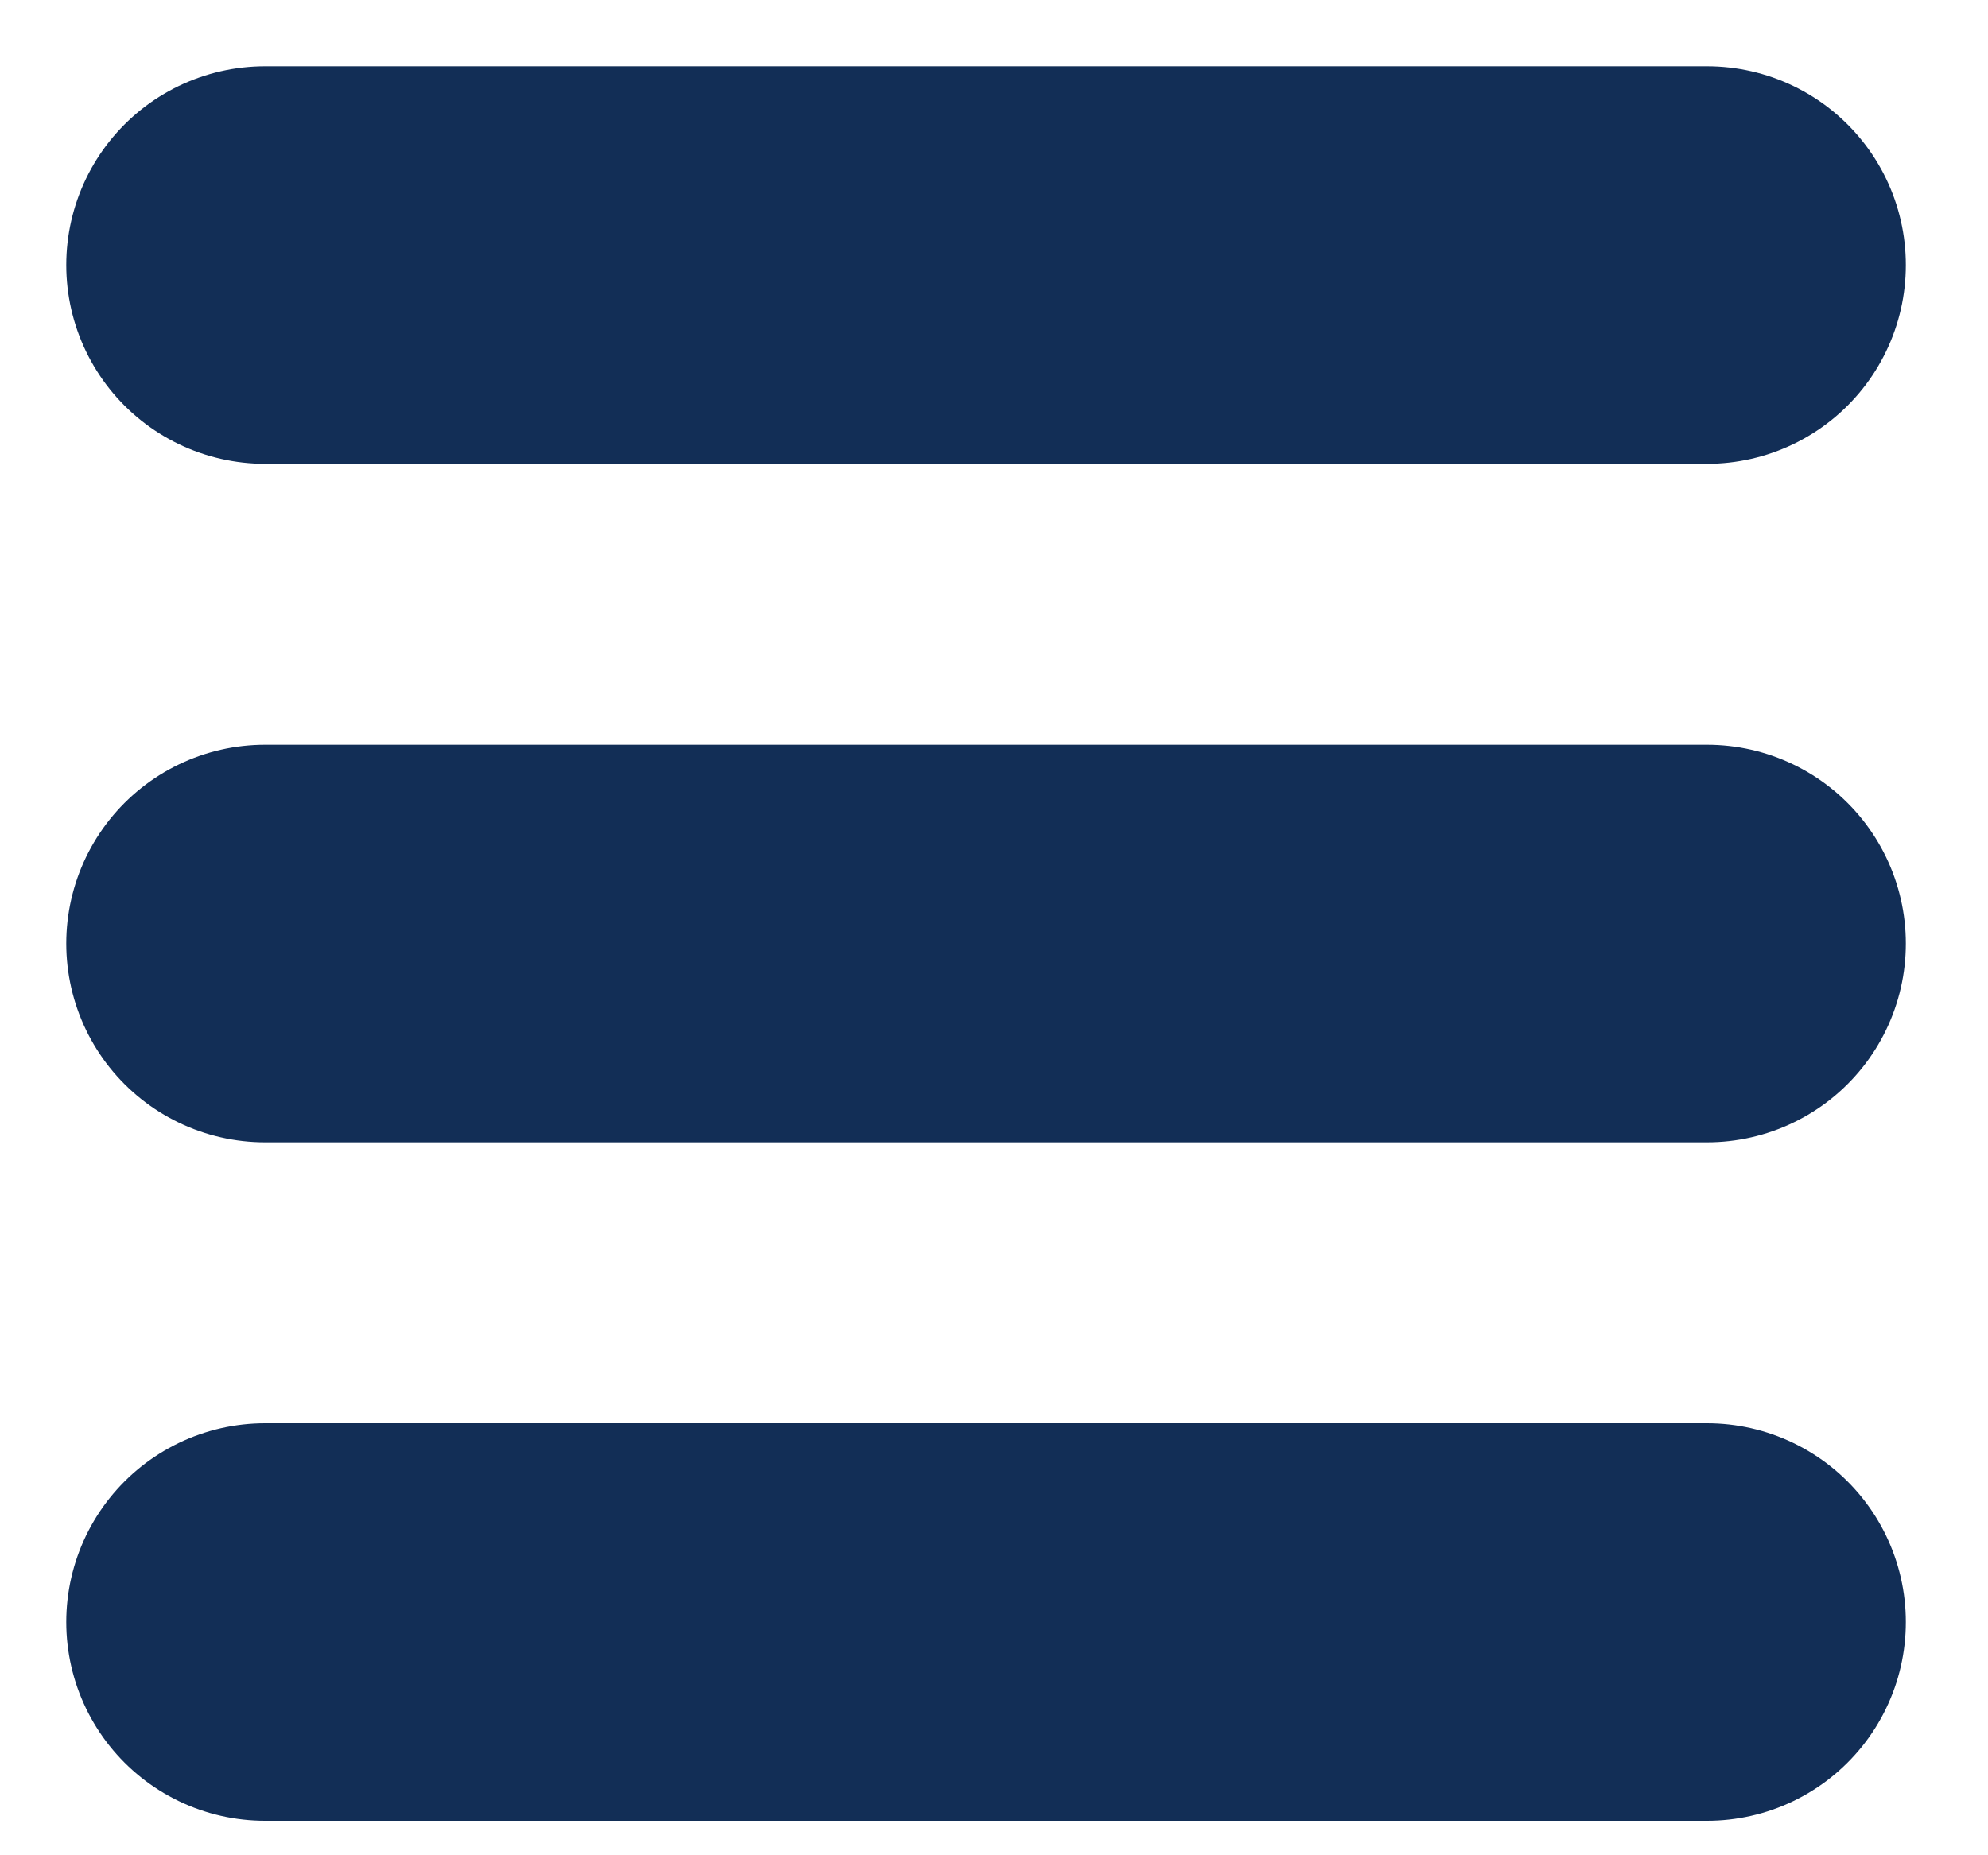<?xml version="1.0" encoding="utf-8"?>
<svg xmlns="http://www.w3.org/2000/svg" fill="none" height="100%" overflow="visible" preserveAspectRatio="none" style="display: block;" viewBox="0 0 15 14" width="100%">
<path d="M2 2H12.88M2 7.12H12.88M2 12.24H12.88" id="Vector" stroke="#122E56" stroke-linecap="round" stroke-width="3"/>
</svg>